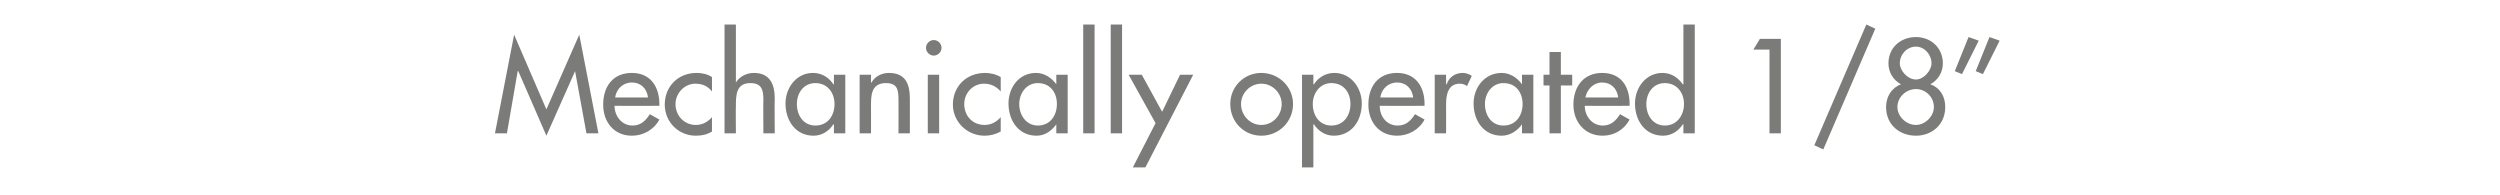 <?xml version="1.0" standalone="no"?><!DOCTYPE svg PUBLIC "-//W3C//DTD SVG 1.1//EN" "http://www.w3.org/Graphics/SVG/1.1/DTD/svg11.dtd"><svg xmlns="http://www.w3.org/2000/svg" version="1.1" width="418.2px" height="32.7px" viewBox="0 -5 418.2 32.7" style="top:-5px">  <desc>Mechanically operated 1/8”</desc>  <defs/>  <g id="Polygon204493">    <path d="M 86.7 6.9 L 86.6 6.9 L 84.8 17.3 L 82.8 17.3 L 86 0.8 L 91.4 13.3 L 96.9 0.8 L 100.1 17.3 L 98.1 17.3 L 96.2 6.9 L 96.2 6.9 L 91.4 17.7 L 86.7 6.9 Z M 102.8 12.7 C 102.8 14.4 104 16 105.8 16 C 107.2 16 108 15.2 108.7 14.1 C 108.7 14.1 110.3 15 110.3 15 C 109.4 16.7 107.6 17.7 105.7 17.7 C 102.7 17.7 100.9 15.4 100.9 12.5 C 100.9 9.5 102.5 7.2 105.7 7.2 C 108.8 7.2 110.3 9.5 110.3 12.4 C 110.29 12.43 110.3 12.7 110.3 12.7 C 110.3 12.7 102.8 12.73 102.8 12.7 Z M 108.4 11.3 C 108.2 9.8 107.2 8.8 105.7 8.8 C 104.2 8.8 103.1 9.9 102.9 11.3 C 102.9 11.3 108.4 11.3 108.4 11.3 Z M 119.1 10.3 C 118.4 9.4 117.5 9 116.3 9 C 114.5 9 113 10.6 113 12.4 C 113 14.4 114.5 15.9 116.4 15.9 C 117.5 15.9 118.4 15.4 119.1 14.6 C 119.1 14.6 119.1 17 119.1 17 C 118.3 17.5 117.4 17.7 116.4 17.7 C 113.5 17.7 111.2 15.4 111.2 12.5 C 111.2 9.4 113.5 7.2 116.5 7.2 C 117.4 7.2 118.4 7.4 119.1 7.9 C 119.1 7.9 119.1 10.3 119.1 10.3 Z M 123.1 -0.9 L 123.1 8.8 C 123.1 8.8 123.1 8.82 123.1 8.8 C 123.7 7.8 124.9 7.2 126.1 7.2 C 128.8 7.2 129.6 9.1 129.6 11.5 C 129.55 11.47 129.6 17.3 129.6 17.3 L 127.7 17.3 C 127.7 17.3 127.66 11.7 127.7 11.7 C 127.7 10 127.4 8.9 125.5 8.9 C 123.1 8.9 123.1 11 123.1 12.8 C 123.06 12.81 123.1 17.3 123.1 17.3 L 121.2 17.3 L 121.2 -0.9 L 123.1 -0.9 Z M 139.6 12.4 C 139.6 10.5 138.4 8.9 136.4 8.9 C 134.4 8.9 133.3 10.6 133.3 12.4 C 133.3 14.3 134.4 16 136.4 16 C 138.5 16 139.6 14.3 139.6 12.4 Z M 141.4 17.3 L 139.5 17.3 L 139.5 15.8 C 139.5 15.8 139.44 15.79 139.4 15.8 C 138.7 16.9 137.5 17.7 136.1 17.7 C 133.1 17.7 131.4 15.2 131.4 12.3 C 131.4 9.7 133.2 7.2 136 7.2 C 137.5 7.2 138.7 8 139.4 9.1 C 139.44 9.13 139.5 9.1 139.5 9.1 L 139.5 7.5 L 141.4 7.5 L 141.4 17.3 Z M 145.7 8.8 C 145.7 8.8 145.76 8.82 145.8 8.8 C 146.3 7.8 147.5 7.2 148.7 7.2 C 151.5 7.2 152.2 9.1 152.2 11.5 C 152.21 11.47 152.2 17.3 152.2 17.3 L 150.3 17.3 C 150.3 17.3 150.32 11.7 150.3 11.7 C 150.3 10 150.1 8.9 148.2 8.9 C 145.7 8.9 145.7 11 145.7 12.8 C 145.72 12.81 145.7 17.3 145.7 17.3 L 143.8 17.3 L 143.8 7.5 L 145.7 7.5 L 145.7 8.8 Z M 157.1 17.3 L 155.2 17.3 L 155.2 7.5 L 157.1 7.5 L 157.1 17.3 Z M 157.5 3 C 157.5 3.7 156.9 4.3 156.2 4.3 C 155.5 4.3 154.9 3.7 154.9 3 C 154.9 2.3 155.5 1.7 156.2 1.7 C 156.9 1.7 157.5 2.3 157.5 3 Z M 167.4 10.3 C 166.6 9.4 165.7 9 164.6 9 C 162.7 9 161.3 10.6 161.3 12.4 C 161.3 14.4 162.7 15.9 164.7 15.9 C 165.8 15.9 166.7 15.4 167.4 14.6 C 167.4 14.6 167.4 17 167.4 17 C 166.5 17.5 165.6 17.7 164.7 17.7 C 161.8 17.7 159.4 15.4 159.4 12.5 C 159.4 9.4 161.7 7.2 164.8 7.2 C 165.6 7.2 166.6 7.4 167.4 7.9 C 167.4 7.9 167.4 10.3 167.4 10.3 Z M 176.8 12.4 C 176.8 10.5 175.7 8.9 173.6 8.9 C 171.7 8.9 170.5 10.6 170.5 12.4 C 170.5 14.3 171.7 16 173.6 16 C 175.7 16 176.8 14.3 176.8 12.4 Z M 178.6 17.3 L 176.7 17.3 L 176.7 15.8 C 176.7 15.8 176.69 15.79 176.7 15.8 C 175.9 16.9 174.8 17.7 173.4 17.7 C 170.4 17.7 168.7 15.2 168.7 12.3 C 168.7 9.7 170.4 7.2 173.3 7.2 C 174.7 7.2 175.9 8 176.7 9.1 C 176.69 9.13 176.7 9.1 176.7 9.1 L 176.7 7.5 L 178.6 7.5 L 178.6 17.3 Z M 183.1 17.3 L 181.2 17.3 L 181.2 -0.9 L 183.1 -0.9 L 183.1 17.3 Z M 187.7 17.3 L 185.8 17.3 L 185.8 -0.9 L 187.7 -0.9 L 187.7 17.3 Z M 188.8 7.5 L 191 7.5 L 194.4 13.7 L 197.4 7.5 L 199.6 7.5 L 191.6 23 L 189.5 23 L 193.3 15.6 L 188.8 7.5 Z M 216.3 12.4 C 216.3 15.4 213.9 17.7 211 17.7 C 208.1 17.7 205.8 15.4 205.8 12.4 C 205.8 9.5 208.1 7.2 211 7.2 C 213.9 7.2 216.3 9.5 216.3 12.4 Z M 207.6 12.4 C 207.6 14.3 209.1 15.9 211 15.9 C 212.9 15.9 214.4 14.3 214.4 12.4 C 214.4 10.6 212.9 9 211 9 C 209.1 9 207.6 10.6 207.6 12.4 Z M 225.9 12.4 C 225.9 10.5 224.8 8.9 222.7 8.9 C 220.8 8.9 219.6 10.6 219.6 12.4 C 219.6 14.3 220.7 16 222.7 16 C 224.8 16 225.9 14.3 225.9 12.4 Z M 219.7 9.1 C 219.7 9.1 219.76 9.13 219.8 9.1 C 220.5 8 221.7 7.2 223.2 7.2 C 226 7.2 227.8 9.7 227.8 12.3 C 227.8 15.2 226.1 17.7 223.1 17.7 C 221.7 17.7 220.5 16.9 219.8 15.8 C 219.76 15.79 219.7 15.8 219.7 15.8 L 219.7 23 L 217.8 23 L 217.8 7.5 L 219.7 7.5 L 219.7 9.1 Z M 230.8 12.7 C 230.8 14.4 231.9 16 233.8 16 C 235.2 16 236 15.2 236.7 14.1 C 236.7 14.1 238.3 15 238.3 15 C 237.4 16.7 235.6 17.7 233.7 17.7 C 230.7 17.7 228.9 15.4 228.9 12.5 C 228.9 9.5 230.5 7.2 233.7 7.2 C 236.8 7.2 238.3 9.5 238.3 12.4 C 238.29 12.43 238.3 12.7 238.3 12.7 C 238.3 12.7 230.79 12.73 230.8 12.7 Z M 236.4 11.3 C 236.2 9.8 235.2 8.8 233.7 8.8 C 232.2 8.8 231.1 9.9 230.9 11.3 C 230.9 11.3 236.4 11.3 236.4 11.3 Z M 241.9 9.1 C 241.9 9.1 241.98 9.09 242 9.1 C 242.4 7.9 243.4 7.2 244.7 7.2 C 245.2 7.2 245.8 7.4 246.2 7.7 C 246.2 7.7 245.4 9.4 245.4 9.4 C 245 9.1 244.6 9 244.2 9 C 242.2 9 241.9 10.9 241.9 12.5 C 241.92 12.49 241.9 17.3 241.9 17.3 L 240 17.3 L 240 7.5 L 241.9 7.5 L 241.9 9.1 Z M 254.7 12.4 C 254.7 10.5 253.6 8.9 251.5 8.9 C 249.6 8.9 248.4 10.6 248.4 12.4 C 248.4 14.3 249.5 16 251.5 16 C 253.6 16 254.7 14.3 254.7 12.4 Z M 256.5 17.3 L 254.6 17.3 L 254.6 15.8 C 254.6 15.8 254.56 15.79 254.6 15.8 C 253.8 16.9 252.6 17.7 251.2 17.7 C 248.2 17.7 246.5 15.2 246.5 12.3 C 246.5 9.7 248.3 7.2 251.2 7.2 C 252.6 7.2 253.8 8 254.6 9.1 C 254.56 9.13 254.6 9.1 254.6 9.1 L 254.6 7.5 L 256.5 7.5 L 256.5 17.3 Z M 261.1 17.3 L 259.2 17.3 L 259.2 9.3 L 258.2 9.3 L 258.2 7.5 L 259.2 7.5 L 259.2 3.7 L 261.1 3.7 L 261.1 7.5 L 263 7.5 L 263 9.3 L 261.1 9.3 L 261.1 17.3 Z M 265.1 12.7 C 265.1 14.4 266.3 16 268.1 16 C 269.5 16 270.3 15.2 271 14.1 C 271 14.1 272.6 15 272.6 15 C 271.7 16.7 270 17.7 268.1 17.7 C 265.1 17.7 263.2 15.4 263.2 12.5 C 263.2 9.5 264.9 7.2 268 7.2 C 271.2 7.2 272.6 9.5 272.6 12.4 C 272.62 12.43 272.6 12.7 272.6 12.7 C 272.6 12.7 265.12 12.73 265.1 12.7 Z M 270.7 11.3 C 270.5 9.8 269.5 8.8 268 8.8 C 266.6 8.8 265.5 9.9 265.2 11.3 C 265.2 11.3 270.7 11.3 270.7 11.3 Z M 281.7 12.4 C 281.7 10.5 280.5 8.9 278.5 8.9 C 276.5 8.9 275.4 10.6 275.4 12.4 C 275.4 14.3 276.5 16 278.5 16 C 280.5 16 281.7 14.3 281.7 12.4 Z M 281.6 15.8 C 281.6 15.8 281.52 15.79 281.5 15.8 C 280.8 16.9 279.6 17.7 278.2 17.7 C 275.2 17.7 273.5 15.2 273.5 12.3 C 273.5 9.7 275.3 7.2 278.1 7.2 C 279.6 7.2 280.7 8 281.5 9.1 C 281.52 9.13 281.6 9.1 281.6 9.1 L 281.6 -0.9 L 283.5 -0.9 L 283.5 17.3 L 281.6 17.3 L 281.6 15.8 Z M 293.3 3.3 L 294.4 1.5 L 297.9 1.5 L 297.9 17.3 L 296 17.3 L 296 3.3 L 293.3 3.3 Z M 313.7 -0.2 L 305 20 L 303.5 19.3 L 312.2 -0.9 L 313.7 -0.2 Z M 317.4 12.9 C 317.4 14.5 318.9 15.9 320.5 15.9 C 322 15.9 323.5 14.5 323.5 12.9 C 323.5 11.2 322.1 9.9 320.5 9.9 C 318.9 9.9 317.4 11.2 317.4 12.9 Z M 318 9.1 C 316.7 8.4 315.9 7.1 315.9 5.6 C 315.9 3 317.9 1.2 320.5 1.2 C 323 1.2 325 3 325 5.6 C 325 7.1 324.2 8.4 322.9 9.1 C 324.6 9.7 325.4 11.2 325.4 12.9 C 325.4 15.9 323.1 17.7 320.5 17.7 C 317.8 17.7 315.5 15.9 315.5 12.9 C 315.5 11.2 316.4 9.7 318 9.1 Z M 317.8 5.6 C 317.8 6.8 319.1 8.3 320.5 8.3 C 321.8 8.3 323.1 6.8 323.1 5.6 C 323.1 4.1 321.9 2.8 320.5 2.8 C 319 2.8 317.8 4.1 317.8 5.6 Z M 331 1.8 L 328.2 7.4 L 327 6.9 L 329.3 1.2 L 331 1.8 Z M 334.5 1.8 L 331.7 7.4 L 330.5 6.9 L 332.8 1.2 L 334.5 1.8 Z " stroke="none" fill="#7b7b7a"/>  </g></svg>